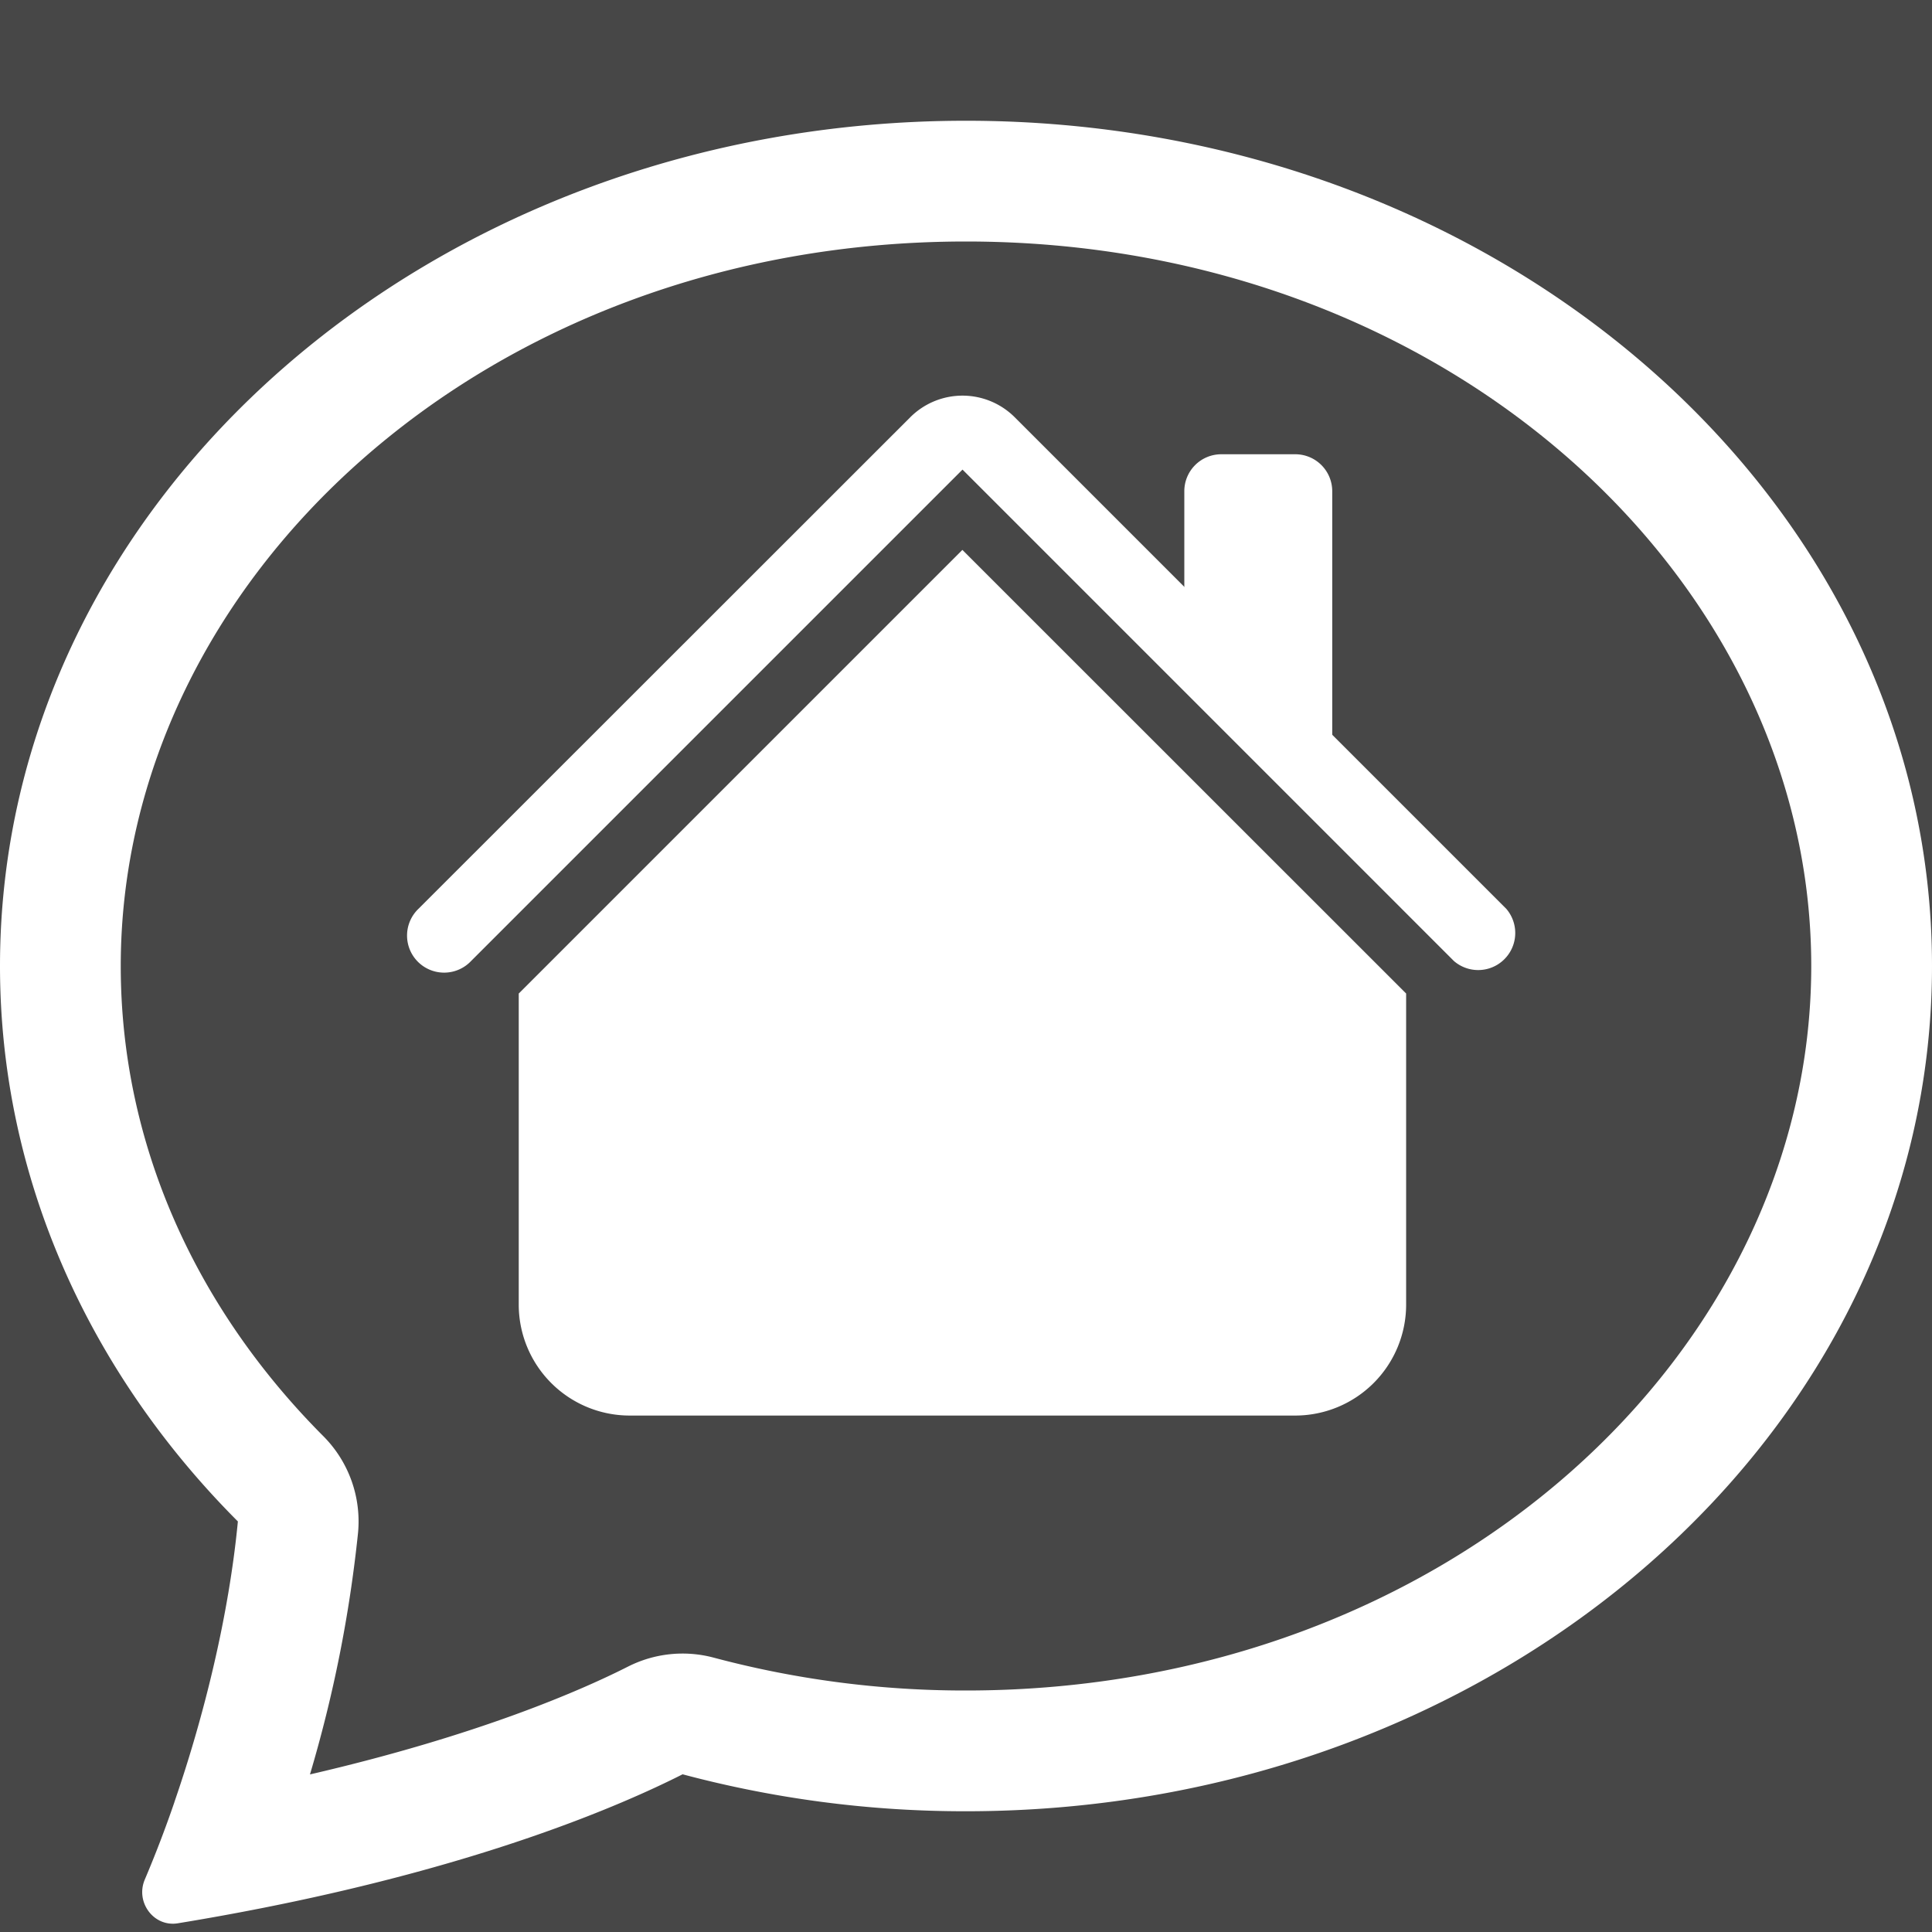 <svg width="16" height="16" fill="white" opacity="0.9" class="bi bi-chat" xmlns="http://www.w3.org/2000/svg"><rect width="100%" height="100%" fill="#333333" stroke="none"/><path d="M2.678 11.894a1 1 0 01.287.801 10.97 10.97 0 01-.398 2c1.395-.323 2.247-.697 2.634-.893a1 1 0 01.71-.074A8.06 8.06 0 008 14c3.996 0 7-2.807 7-6 0-3.192-3.004-6-7-6S1 4.808 1 8c0 1.468.617 2.83 1.678 3.894zm-.493 3.905a21.682 21.682 0 01-.713.129c-.2.032-.352-.176-.273-.362a9.68 9.68 0 00.244-.637l.003-.01c.248-.72.45-1.548.524-2.319C.743 11.37 0 9.76 0 8c0-3.866 3.582-7 8-7s8 3.134 8 7-3.582 7-8 7a9.06 9.06 0 01-2.347-.306c-.52.263-1.639.742-3.468 1.105z"/><g fill-rule="evenodd"><path d="M7.97 4.554l3.675 3.674v2.576a.919.919 0 01-.919.919h-5.51a.919.919 0 01-.92-.919V8.228zm3.063-.486v2.143L9.808 4.987v-.919a.306.306 0 01.306-.306h.612a.306.306 0 01.307.306z"/><path d="M7.538 3.456a.612.612 0 01.866 0l4.07 4.07a.307.307 0 01-.433.433l-4.07-4.07-4.07 4.07a.307.307 0 11-.434-.434z"/></g></svg>
